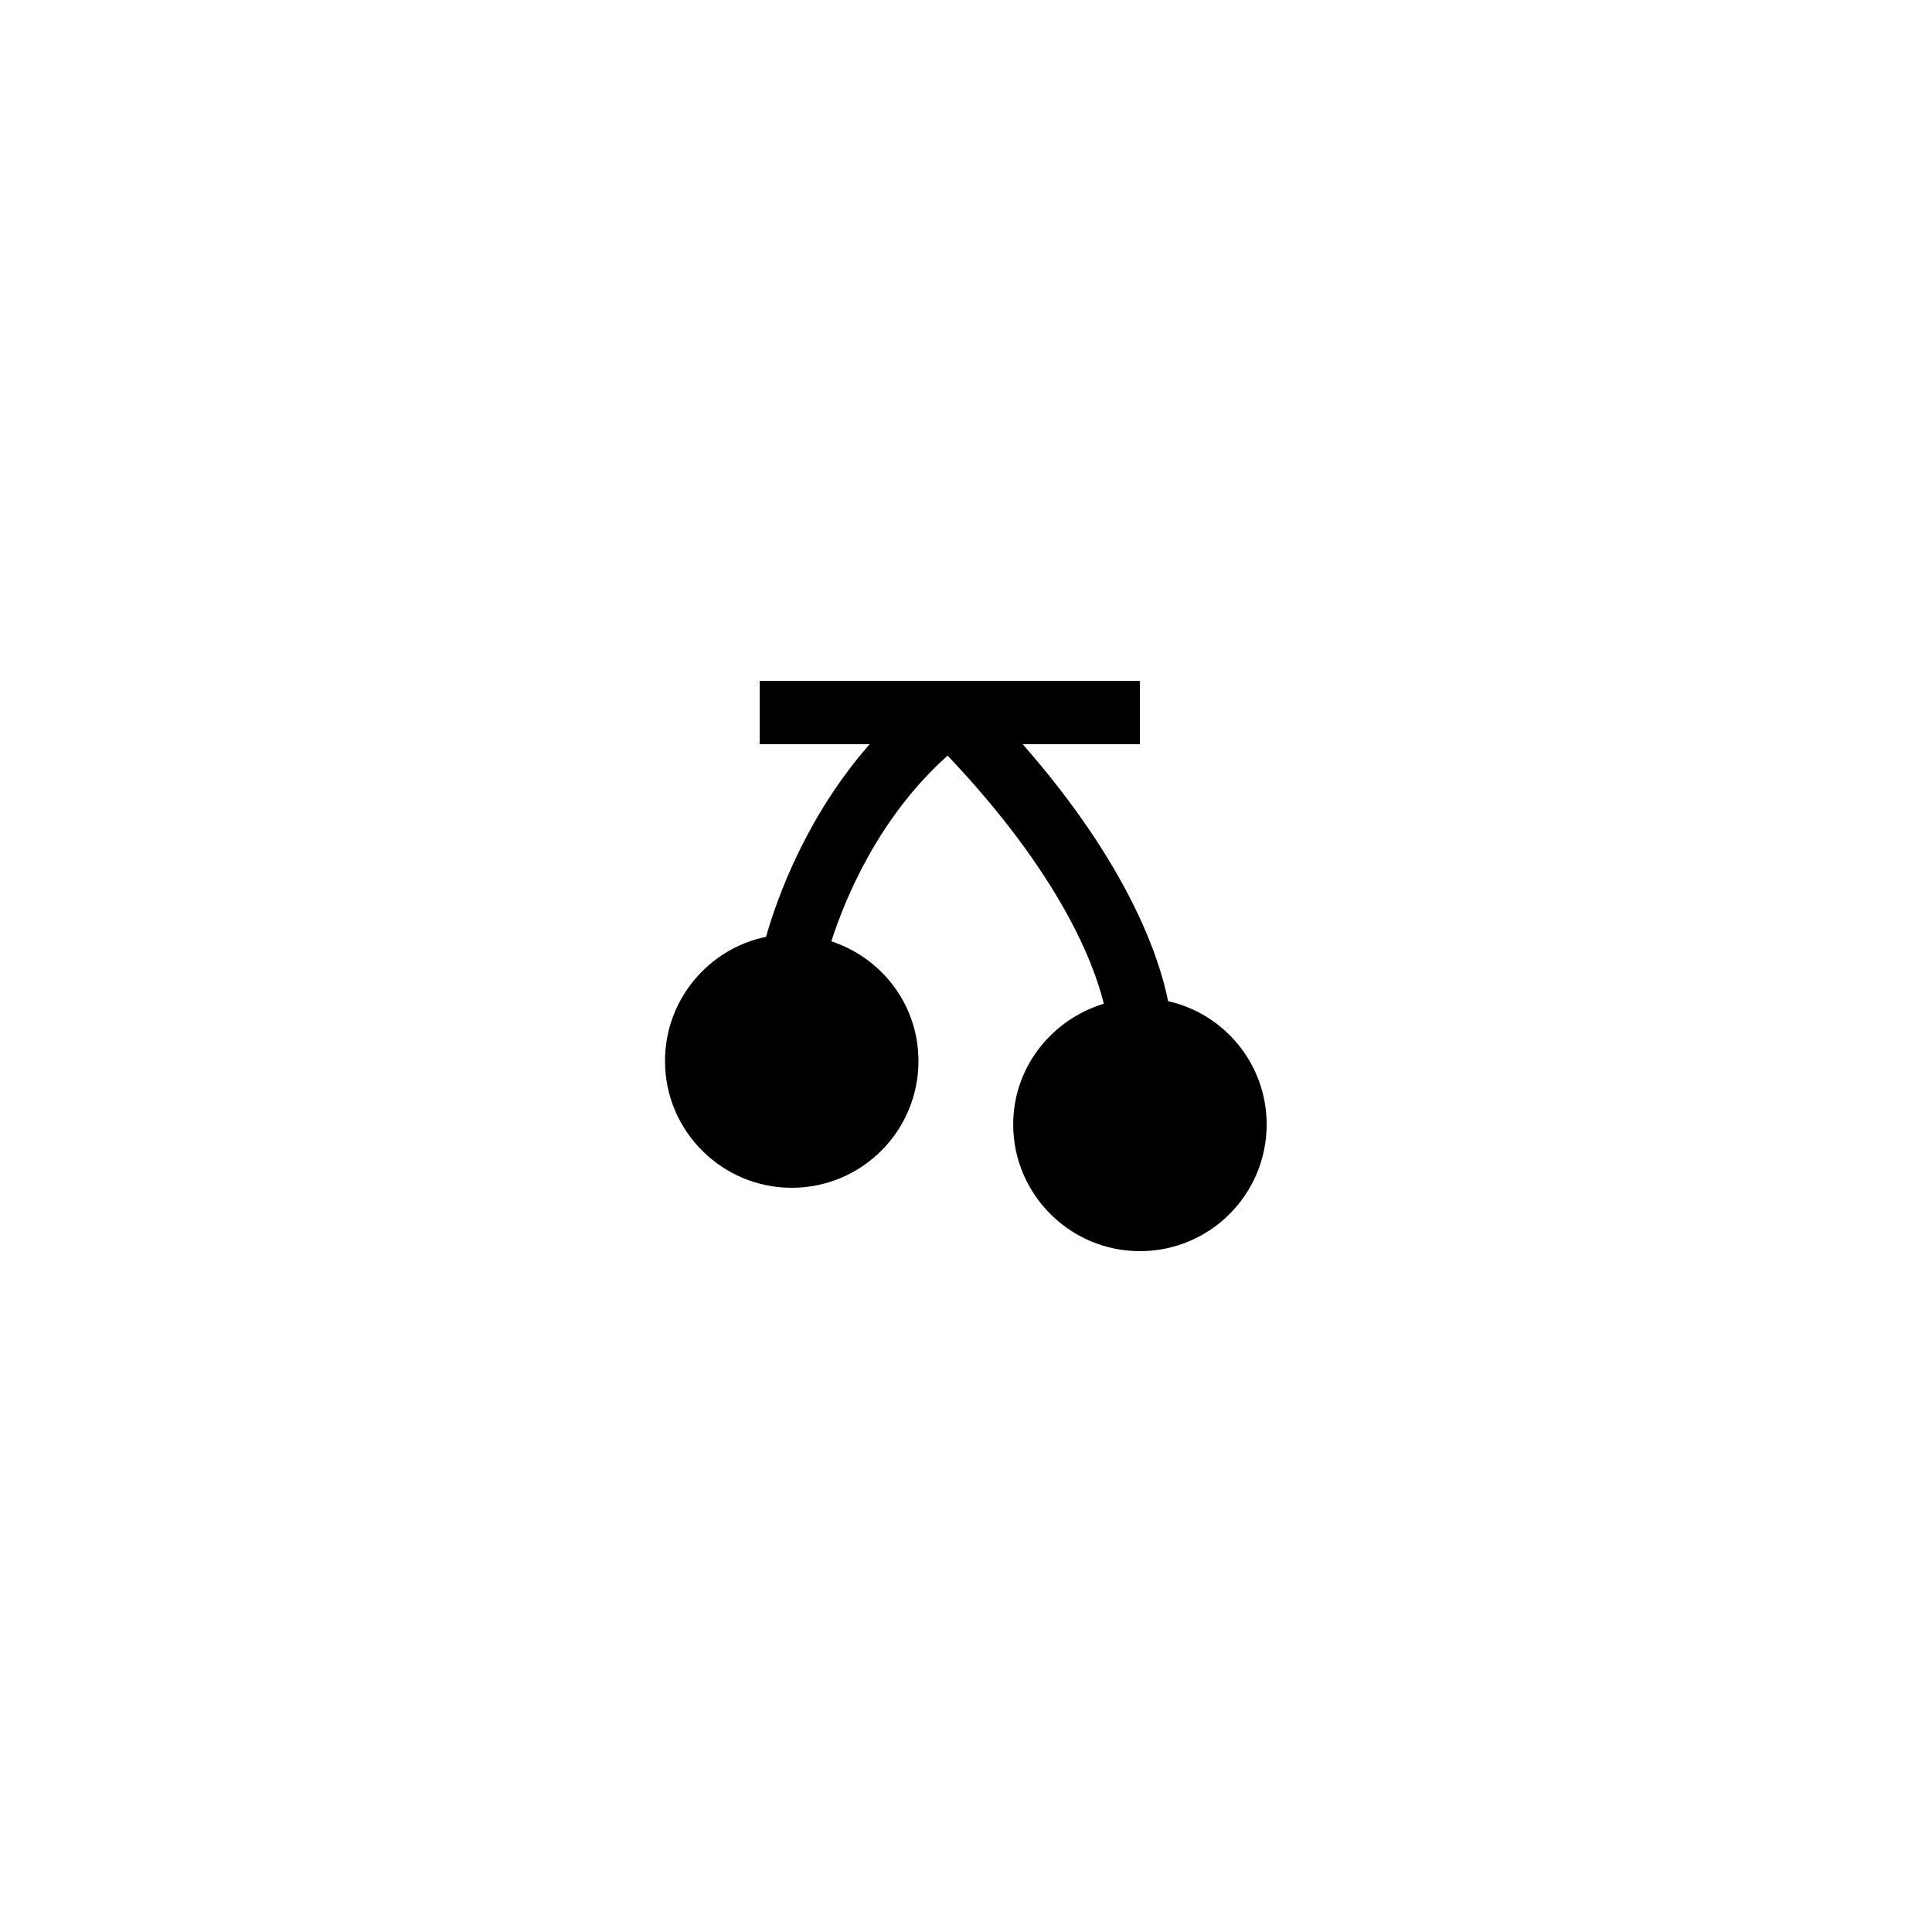 <?xml version="1.0" encoding="UTF-8"?>
<!-- Uploaded to: SVG Find, www.svgfind.com, Generator: SVG Find Mixer Tools -->
<svg fill="#000000" width="800px" height="800px" version="1.1" viewBox="144 144 512 512" xmlns="http://www.w3.org/2000/svg">
 <path d="m320.23 425.19c0 18.559 15.113 33.586 33.586 33.586 18.559 0 33.586-15.031 33.586-33.586 0-14.863-9.656-27.289-23.09-31.738 3.695-11.504 12.594-32.914 30.816-49.207 29.559 31.152 38.711 54.746 41.395 65.746-13.77 4.199-24.016 16.793-24.016 31.992 0 18.559 15.113 33.586 33.586 33.586 18.559 0 33.586-15.031 33.586-33.586 0-15.953-11.168-29.305-26.113-32.664-2.352-11.672-10.496-36.105-38.543-68.098h31.066v-16.793h-100.76v16.793h29.137c-16.793 19.145-24.52 40.723-27.457 51.051-15.191 3.109-26.777 16.629-26.777 32.918z"/>
</svg>
